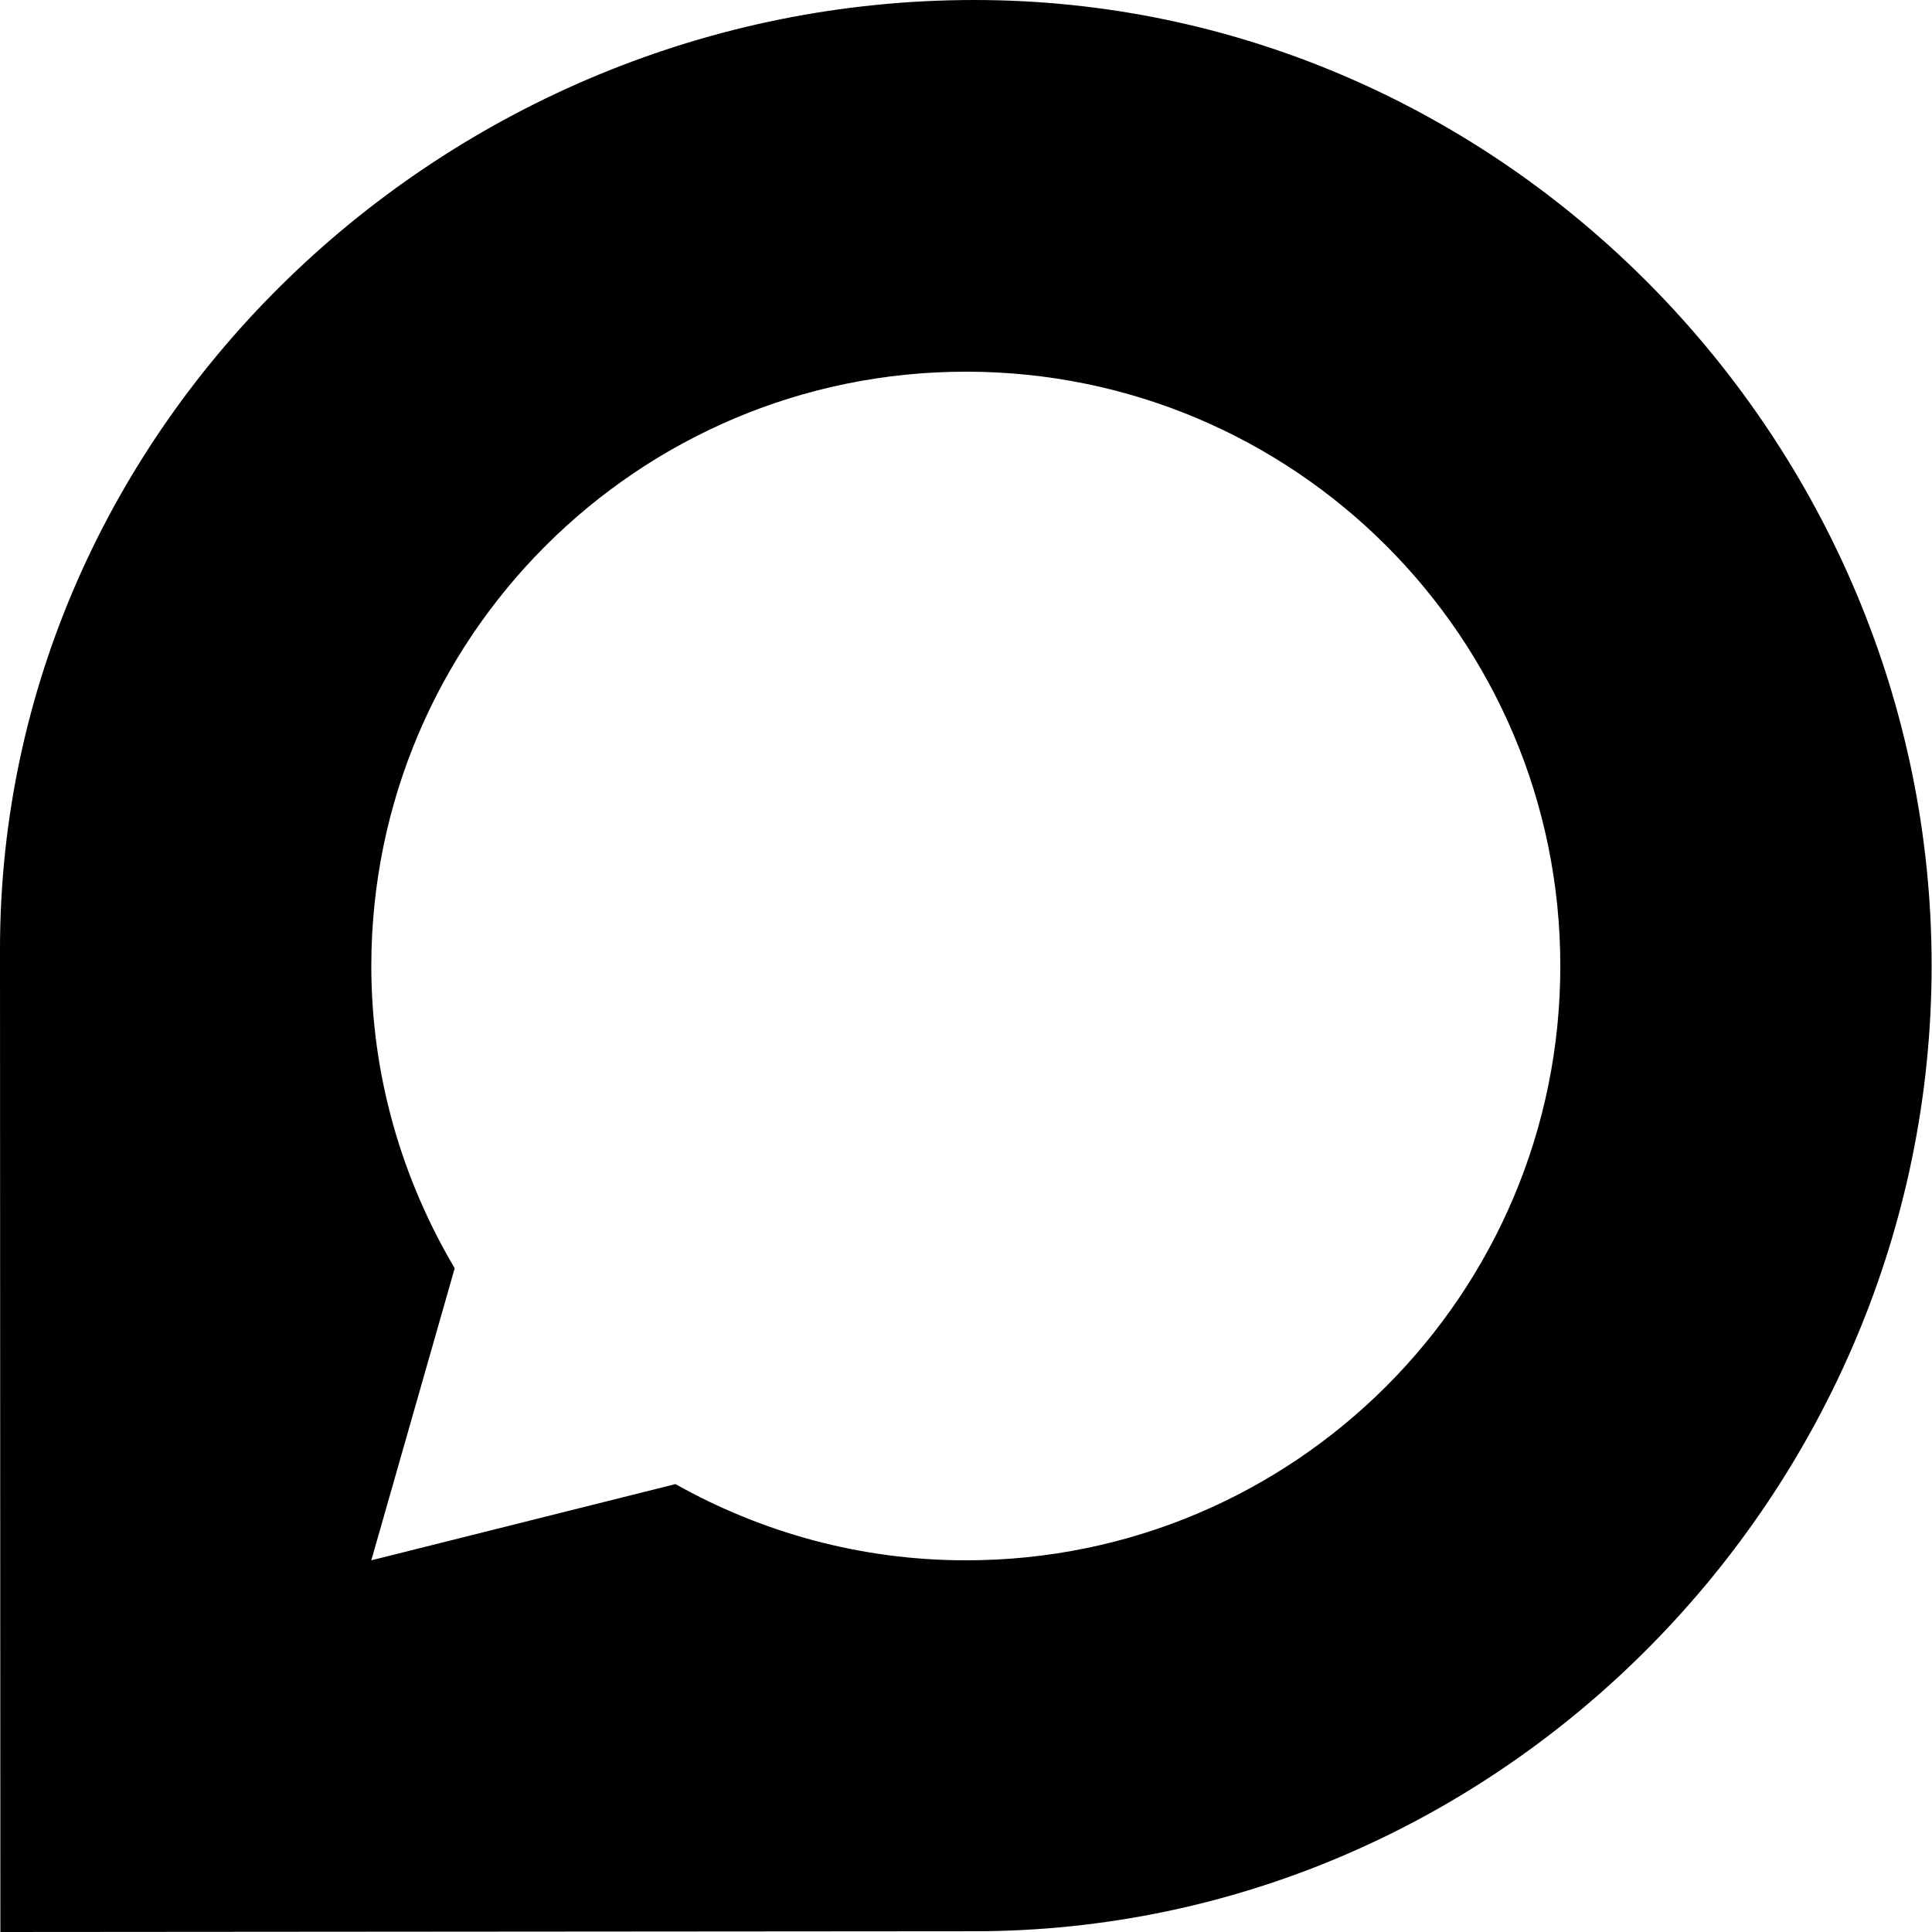 <?xml version="1.0" encoding="utf-8"?>
<!-- Generator: Adobe Illustrator 21.0.0, SVG Export Plug-In . SVG Version: 6.00 Build 0)  -->
<svg version="1.1" id="Layer_1" xmlns="http://www.w3.org/2000/svg" xmlns:xlink="http://www.w3.org/1999/xlink" x="0px" y="0px"
	 viewBox="0 0 512 512" style="enable-background:new 0 0 512 512;" xml:space="preserve">
<g>
	<path d="M258.2,0C118,0,0,112.6,0,251.5C0,256,0.1,512,0.1,512l258-0.2c140.2,0,253.8-116.9,253.8-255.9S398.4,0,258.2,0z
		 M256,98.5c87,0,157.5,70.5,157.5,157.5S343,413.5,256,413.5c-28,0-54.2-7.4-77-20.2l-80.6,20.2l22.1-77.4
		c-13.9-23.5-22.1-50.8-22.1-80.2C98.5,169,169,98.5,256,98.5z"/>
</g>
</svg>
